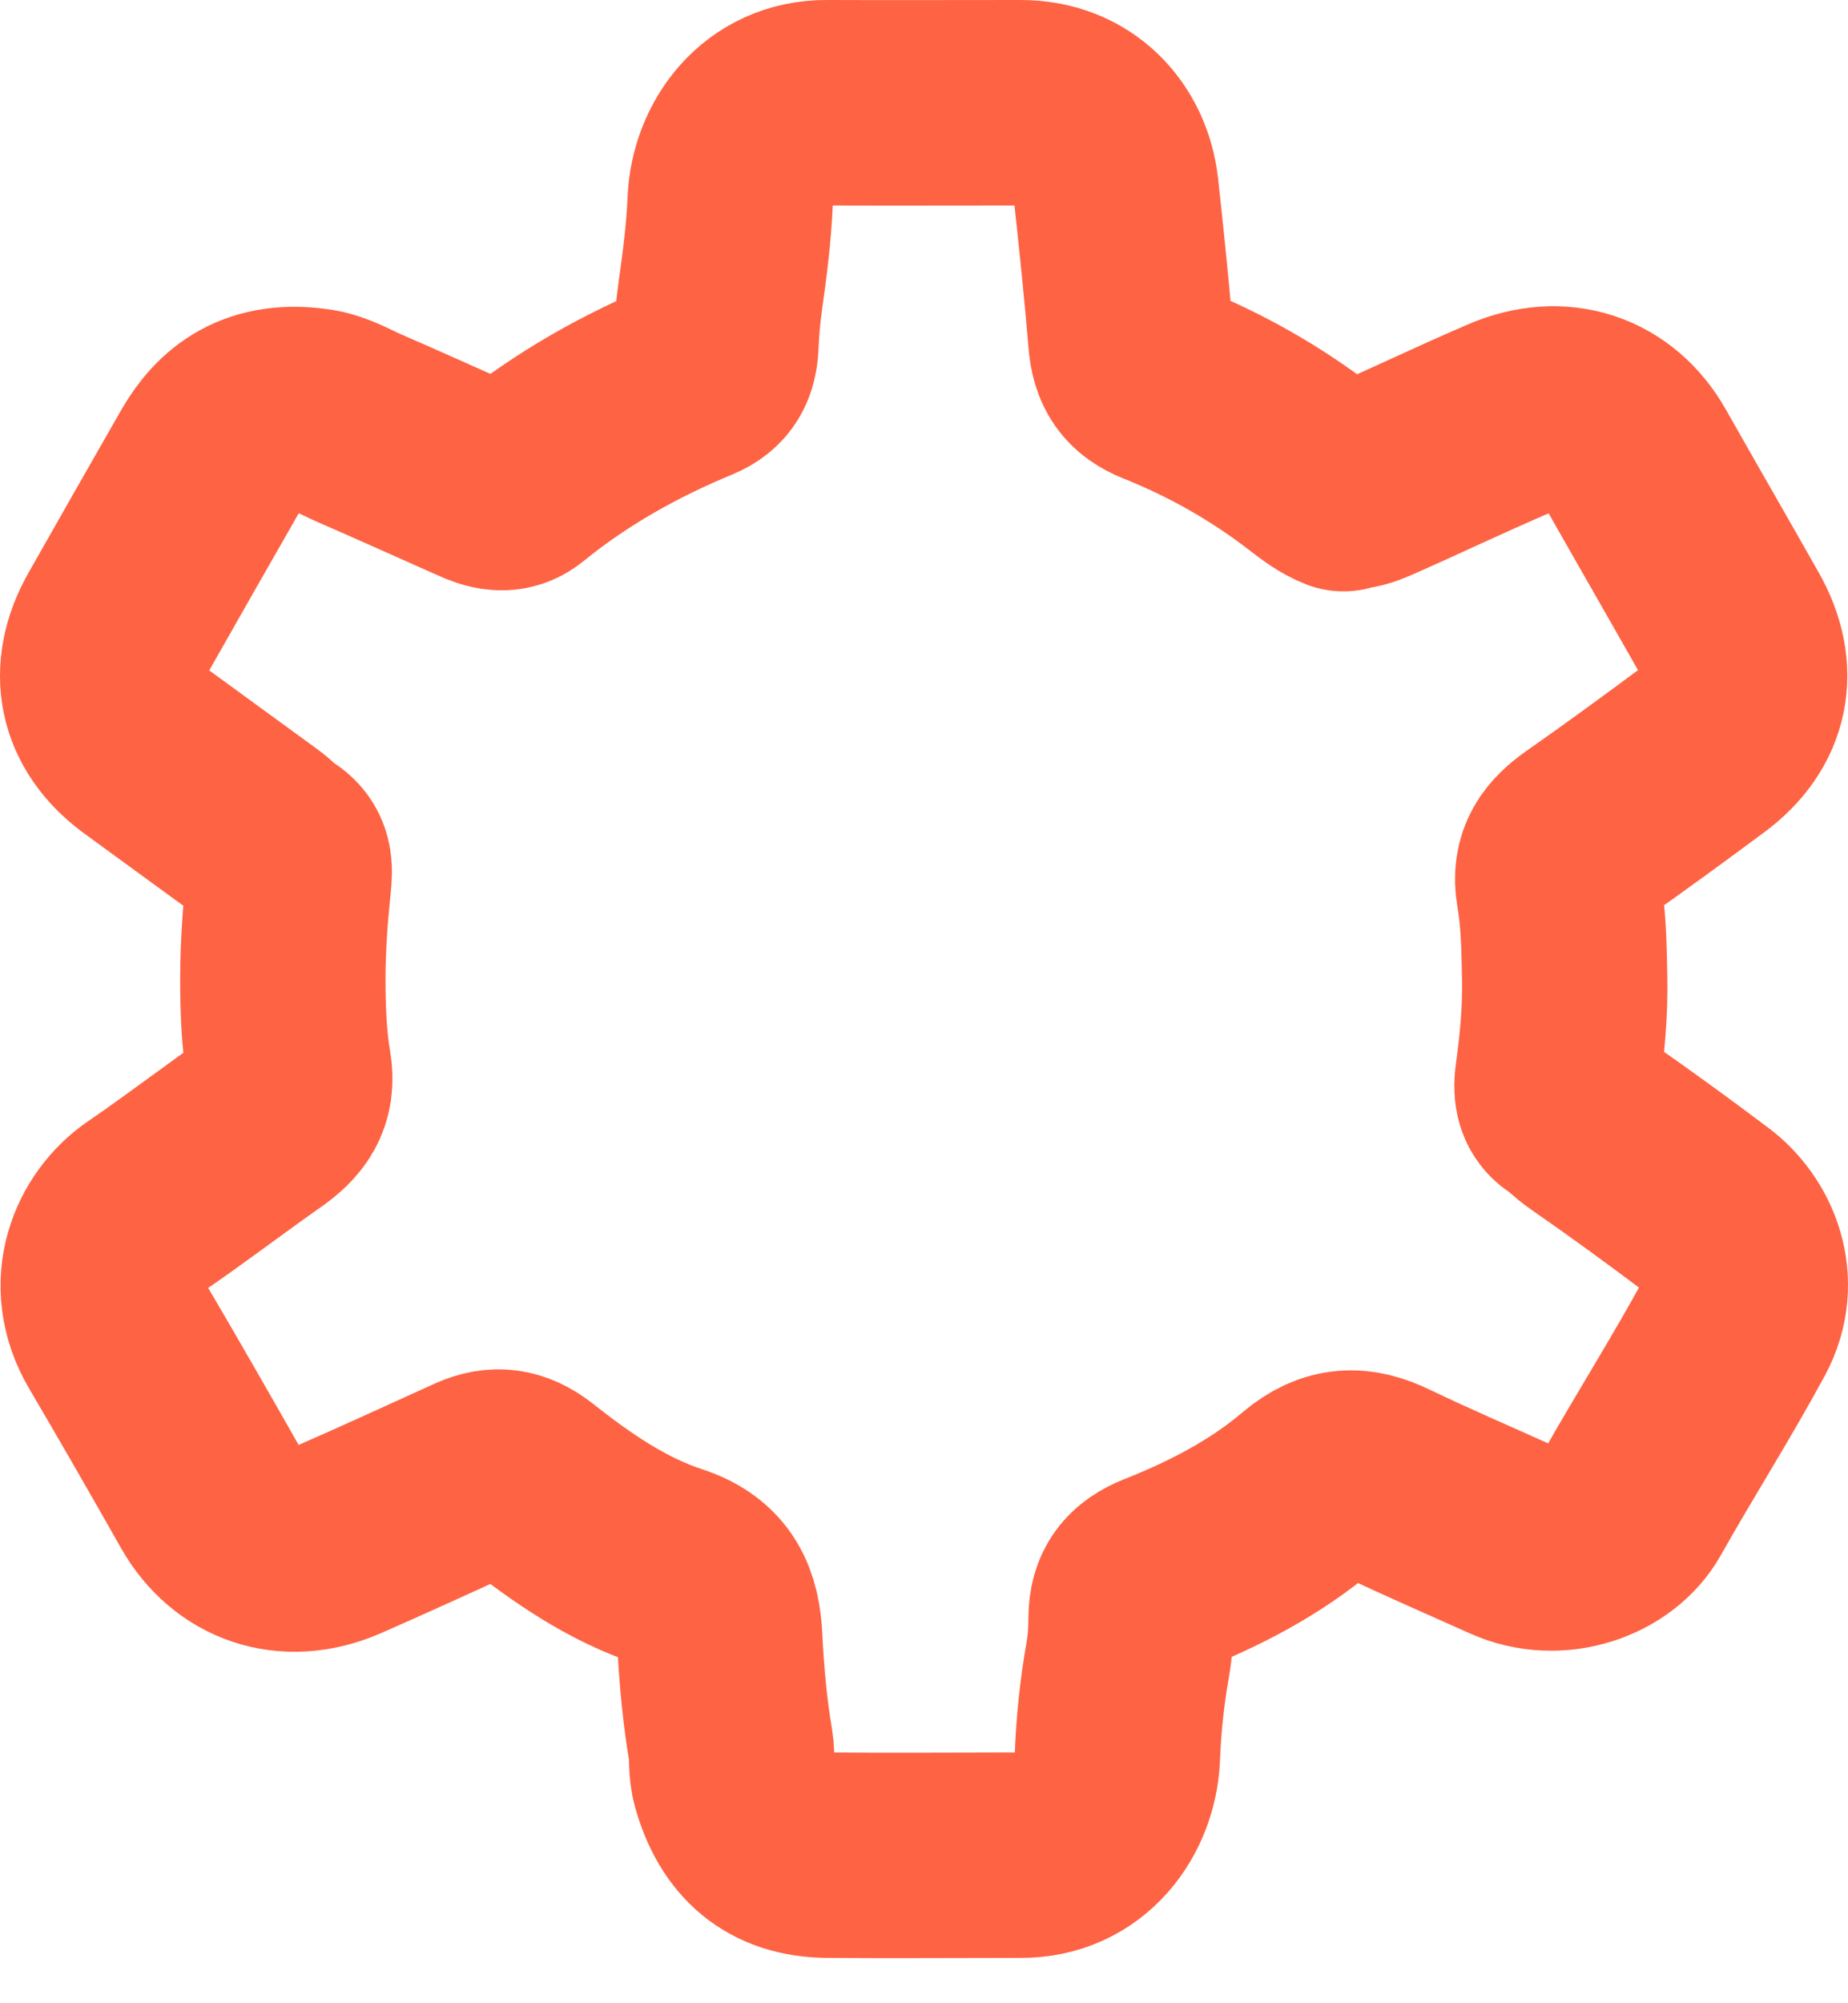 <svg width="36" height="39" viewBox="0 0 36 39" fill="none" xmlns="http://www.w3.org/2000/svg">
<path d="M26.171 9.513C25.949 9.427 25.768 9.286 25.581 9.144C24.678 8.443 23.689 7.883 22.629 7.459C22.226 7.298 22.064 7.056 22.029 6.607C21.948 5.638 21.847 4.664 21.741 3.695C21.635 2.757 20.954 1.995 19.875 2C18.623 2 17.367 2.005 16.116 2C14.94 1.99 14.264 2.959 14.224 3.917C14.198 4.533 14.118 5.148 14.032 5.764C13.986 6.077 13.961 6.4 13.946 6.718C13.931 7.035 13.83 7.252 13.502 7.389C12.281 7.893 11.136 8.534 10.107 9.371C9.859 9.573 9.592 9.488 9.335 9.371C8.563 9.028 7.791 8.68 7.014 8.342C6.736 8.221 6.469 8.06 6.166 8.009C5.061 7.833 4.476 8.322 4.102 8.968C3.497 10.022 2.897 11.077 2.296 12.136C1.766 13.07 1.953 13.973 2.811 14.604C3.532 15.133 4.259 15.658 4.985 16.188C5.127 16.289 5.248 16.425 5.394 16.516C5.656 16.682 5.651 16.904 5.621 17.182C5.556 17.808 5.51 18.433 5.51 19.059C5.51 19.634 5.53 20.219 5.626 20.789C5.717 21.314 5.48 21.597 5.101 21.864C4.345 22.394 3.613 22.954 2.846 23.479C2.15 23.953 1.681 24.987 2.296 26.027C2.907 27.066 3.507 28.11 4.102 29.16C4.612 30.053 5.581 30.411 6.61 29.967C7.513 29.573 8.406 29.16 9.299 28.756C9.663 28.595 9.965 28.63 10.303 28.892C11.146 29.558 12.039 30.174 13.063 30.507C13.795 30.749 13.992 31.238 14.022 31.92C14.057 32.611 14.118 33.302 14.234 33.983C14.269 34.2 14.234 34.422 14.299 34.649C14.567 35.603 15.152 36.107 16.116 36.117C17.367 36.128 18.623 36.117 19.875 36.117C21.05 36.128 21.726 35.159 21.767 34.2C21.792 33.575 21.857 32.944 21.968 32.318C22.014 32.056 22.034 31.773 22.034 31.511C22.034 31.057 22.231 30.82 22.634 30.658C23.664 30.25 24.653 29.74 25.495 29.024C26.01 28.59 26.449 28.6 26.984 28.857C27.796 29.246 28.628 29.604 29.446 29.972C30.354 30.381 31.393 29.982 31.777 29.301C32.433 28.136 33.154 27.005 33.79 25.83C34.269 24.937 33.861 24.013 33.245 23.554C32.493 22.989 31.731 22.434 30.959 21.899C30.803 21.793 30.682 21.657 30.526 21.556C30.319 21.42 30.314 21.188 30.344 20.971C30.435 20.32 30.495 19.669 30.48 19.018C30.47 18.453 30.46 17.878 30.364 17.328C30.273 16.803 30.51 16.521 30.889 16.253C31.661 15.714 32.418 15.159 33.174 14.599C34.037 13.963 34.219 13.065 33.689 12.131C33.089 11.072 32.483 10.022 31.883 8.963C31.368 8.05 30.399 7.712 29.38 8.156C28.477 8.544 27.589 8.968 26.686 9.366C26.535 9.432 26.378 9.488 26.207 9.477" stroke="#FE6344" stroke-width="4" stroke-linecap="round" stroke-linejoin="round"/>
</svg>
